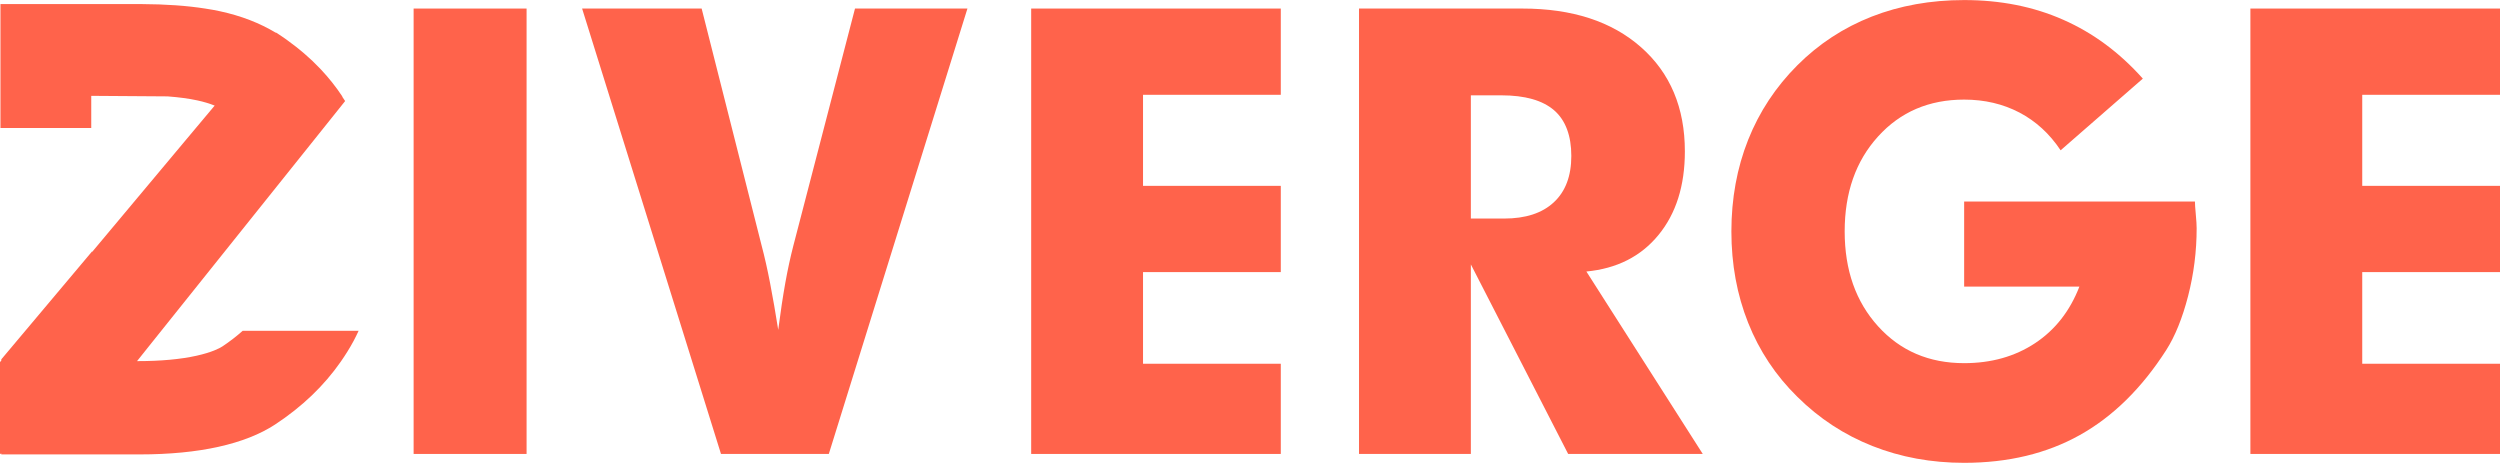 <?xml version="1.0" encoding="UTF-8"?>
<svg id="Layer_2" data-name="Layer 2" xmlns="http://www.w3.org/2000/svg" viewBox="0 0 380 70.34">
  <defs>
    <style>
      .cls-1 {
        fill: #ff634b;
        stroke-width: 0px;
      }
    </style>
  </defs>
  <g id="Layer_1-2" data-name="Layer 1">
    <g>
      <path class="cls-1" d="M36.89,50.28c-.93.83-1.95,1.62-3.09,2.38-.45.29-1.59.89-3.92,1.41-2.43.54-5.44.82-8.93.82h-.12l2.38-2.98,17.31-21.63,1.89-2.36,8.1-10.12,1.95-2.44c-.14-.22-.29-.44-.44-.66l.02-.03c-.96-1.45-2.04-2.81-3.24-4.09-.11-.12-.23-.23-.34-.35-.31-.33-.63-.65-.96-.96-.25-.24-.51-.48-.78-.71-.18-.16-.36-.32-.54-.48-.35-.3-.71-.6-1.08-.89-.03-.02-.06-.05-.09-.07-.95-.75-1.94-1.46-2.99-2.13-.03-.02-.06-.03-.09-.05l-.02.03c-2.42-1.46-5.23-2.56-8.47-3.26-.71-.16-1.48-.29-2.26-.41-2.79-.44-6-.66-9.64-.68-.1,0-.2,0-.3,0H.07s0,13.62,0,13.62h0v5.22h13.8v-4.89c.07,0,.15,0,.22,0,3.88.03,7.96.06,11.38.08,1.72.13,3.24.33,4.52.61.98.21,1.86.48,2.64.79l-1.46,1.74-3.42,4.08-13.66,16.32-.09.11v-.09L.2,54.62v.18l-.2.24v13.96l.2-.06v.13h21.03c4.55,0,8.55-.39,12-1.16,3.45-.77,6.32-1.9,8.59-3.39,4.12-2.71,7.44-5.9,9.98-9.55.71-1.02,1.37-2.07,1.96-3.17.27-.5.51-1.01.75-1.52h-17.63Z"/>
      <path class="cls-1" d="M62.87,69V1.3h17.17v67.7h-17.17Z"/>
      <path class="cls-1" d="M109.59,69L88.48,1.3h18.17l9.13,36.08c.43,1.62.86,3.51,1.28,5.69.42,2.18.83,4.54,1.23,7.07.35-2.71.71-5.1,1.08-7.16.37-2.06.78-3.93,1.21-5.6L129.96,1.3h17.09l-21.07,67.7h-16.39Z"/>
      <path class="cls-1" d="M156.74,69V1.3h37.94v13.11h-20.94v13.84h20.94v13.11h-20.94v13.93h20.94v13.71h-37.94Z"/>
      <path class="cls-1" d="M206.57,69V1.3h24.83c7.58,0,13.6,1.96,18.04,5.88,4.44,3.92,6.66,9.2,6.66,15.83,0,5.22-1.34,9.46-4.02,12.72-2.68,3.26-6.33,5.1-10.95,5.54l17.69,27.73h-20.46l-14.79-28.81v28.81h-17ZM228.2,14.49h-4.63v18.73h5.06c3.26,0,5.78-.82,7.55-2.47,1.77-1.64,2.66-3.99,2.66-7.05s-.87-5.43-2.62-6.94c-1.75-1.51-4.42-2.27-8.02-2.27Z"/>
      <path class="cls-1" d="M313.21,22.84c-1.67-2.51-3.76-4.42-6.25-5.73-2.5-1.31-5.3-1.97-8.41-1.97-5.34,0-9.7,1.87-13.08,5.6-3.39,3.73-5.08,8.54-5.08,14.43s1.69,10.69,5.08,14.43c3.39,3.74,7.75,5.6,13.08,5.6,4.12,0,7.71-1.01,10.77-3.03,3.06-2.02,5.31-4.89,6.75-8.61h-17.52v-12.93h35.08c0,.35.04,1,.13,1.95.09.95.13,1.66.13,2.12,0,3.49-.43,6.92-1.3,10.3-.87,3.37-1.98,6.11-3.33,8.22-3.72,5.8-8.1,10.1-13.13,12.91-5.03,2.81-10.89,4.22-17.58,4.22-4.99,0-9.63-.85-13.93-2.55-4.3-1.7-8.1-4.19-11.42-7.48-3.29-3.23-5.78-6.98-7.48-11.25-1.7-4.27-2.55-8.9-2.55-13.89s.85-9.66,2.55-13.93c1.7-4.27,4.2-8.05,7.48-11.33,3.26-3.26,7.03-5.72,11.31-7.4,4.28-1.67,8.96-2.51,14.04-2.51,5.51,0,10.53.99,15.05,2.99,4.53,1.99,8.56,4.97,12.11,8.95l-12.5,10.9Z"/>
      <path class="cls-1" d="M342.06,69V1.3h37.94v13.11h-20.94v13.84h20.94v13.11h-20.94v13.93h20.94v13.71h-37.94Z"/>
    </g>
  </g>
</svg>